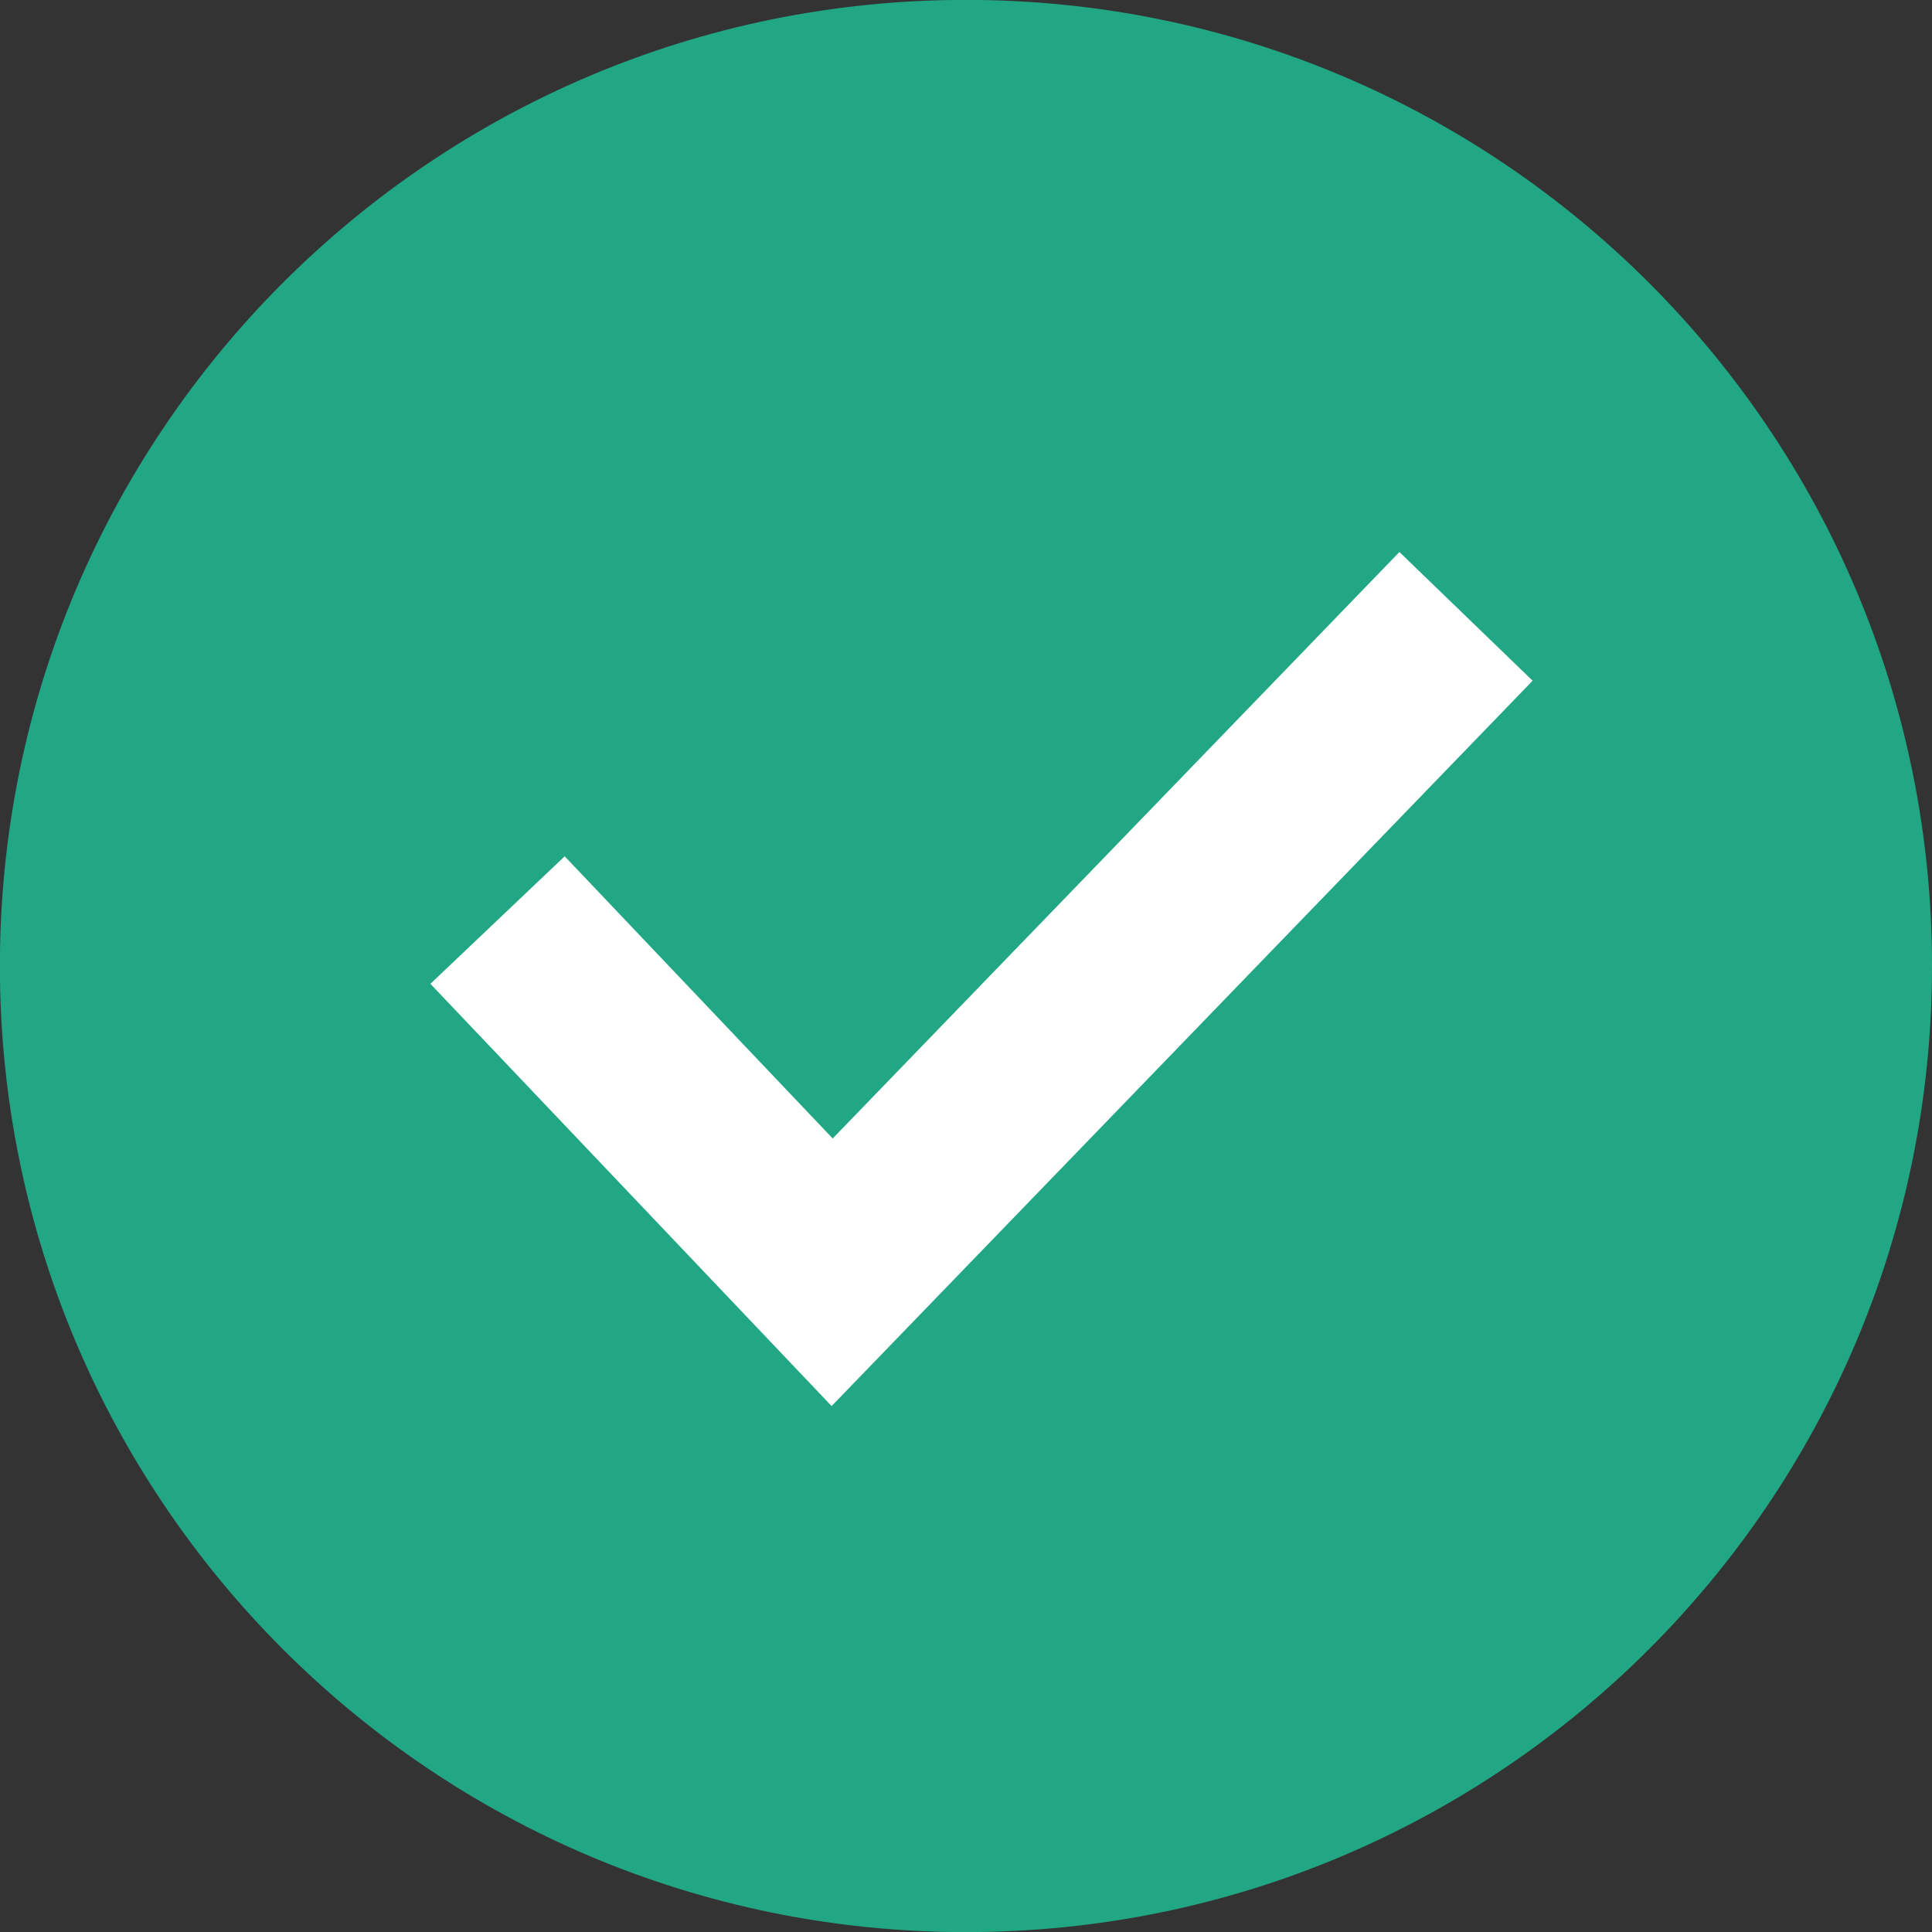 <svg width="18" height="18" viewBox="0 0 18 18" fill="none" xmlns="http://www.w3.org/2000/svg">
<rect x="0" y="0" width="18" height="18" fill="#333333" stroke="none"/>
<path d="M8.999 18.001C13.97 18.001 18 13.971 18 9C18 4.029 13.97 -0.001 8.999 -0.001C4.028 -0.001 -0.001 4.029 -0.001 9C-0.001 13.971 4.028 18.001 8.999 18.001Z" fill="#22A784"/>
<path d="M7.748 13.1L4.01 9.166L5.261 7.978L7.758 10.607L13.038 5.143L14.279 6.342L7.748 13.1Z" fill="white"/>
</svg>

